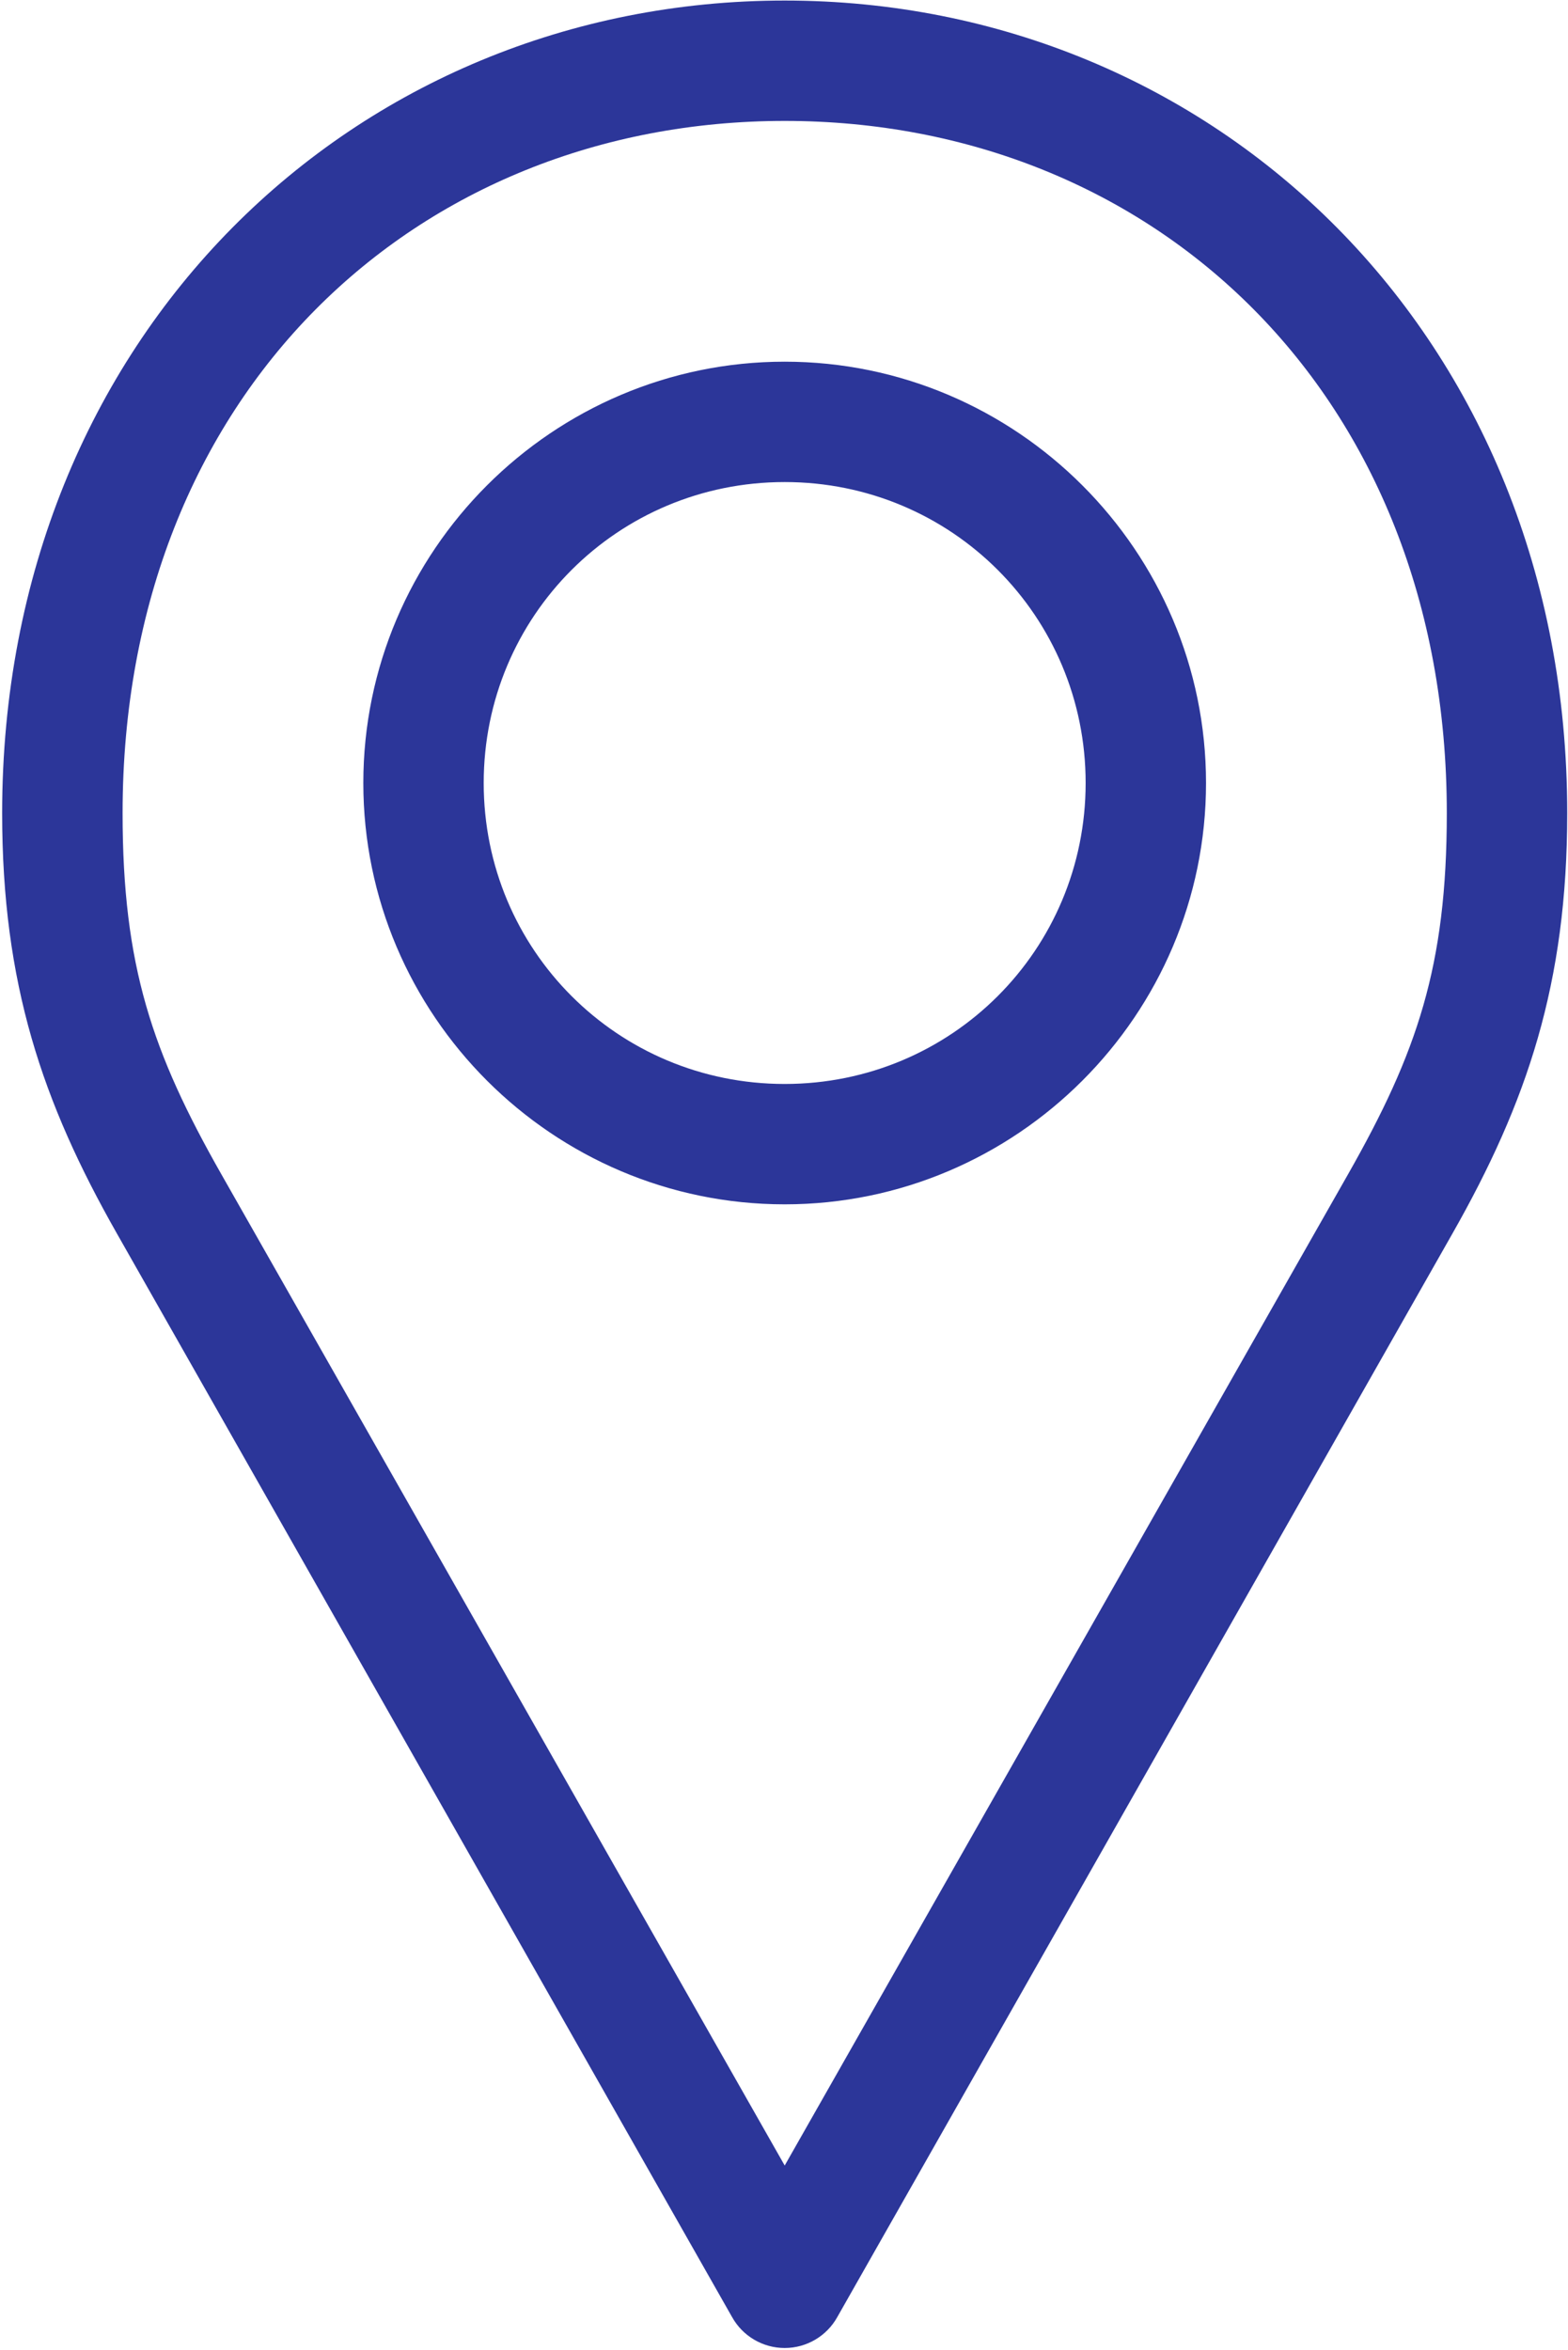 <?xml version="1.0" encoding="UTF-8"?> <svg xmlns="http://www.w3.org/2000/svg" width="389" height="583" viewBox="0 0 389 583" fill="none"><path d="M194.667 0.136C88.12 0.136 0.533 83.218 0.533 201.736C0.533 244.028 10.497 273.449 29.003 306.038L181.603 574.838V574.833C184.233 579.588 189.238 582.536 194.67 582.536C200.103 582.536 205.108 579.588 207.738 574.833L360.338 306.033C378.843 273.449 388.807 244.028 388.807 201.736C388.807 83.22 301.219 0.136 194.674 0.136L194.667 0.136ZM194.667 30C286.057 30 358.933 97.568 358.933 201.733C358.933 239.697 351.569 261.16 334.433 291.332L194.673 537.265L54.913 291.332C37.777 261.16 30.413 239.692 30.413 201.733C30.413 97.566 103.288 30 194.68 30H194.667ZM194.667 89.734C137.109 89.734 90.136 136.713 90.136 194.265C90.136 251.817 137.115 298.796 194.667 298.796C252.224 298.796 299.197 251.817 299.197 194.265C299.197 136.708 252.219 89.734 194.667 89.734ZM194.667 119.598C236.083 119.598 269.333 152.853 269.333 194.265C269.333 235.677 236.079 268.932 194.667 268.932C153.255 268.932 120 235.677 120 194.265C120 152.853 153.251 119.598 194.667 119.598Z" fill="#2c3699"></path></svg> 